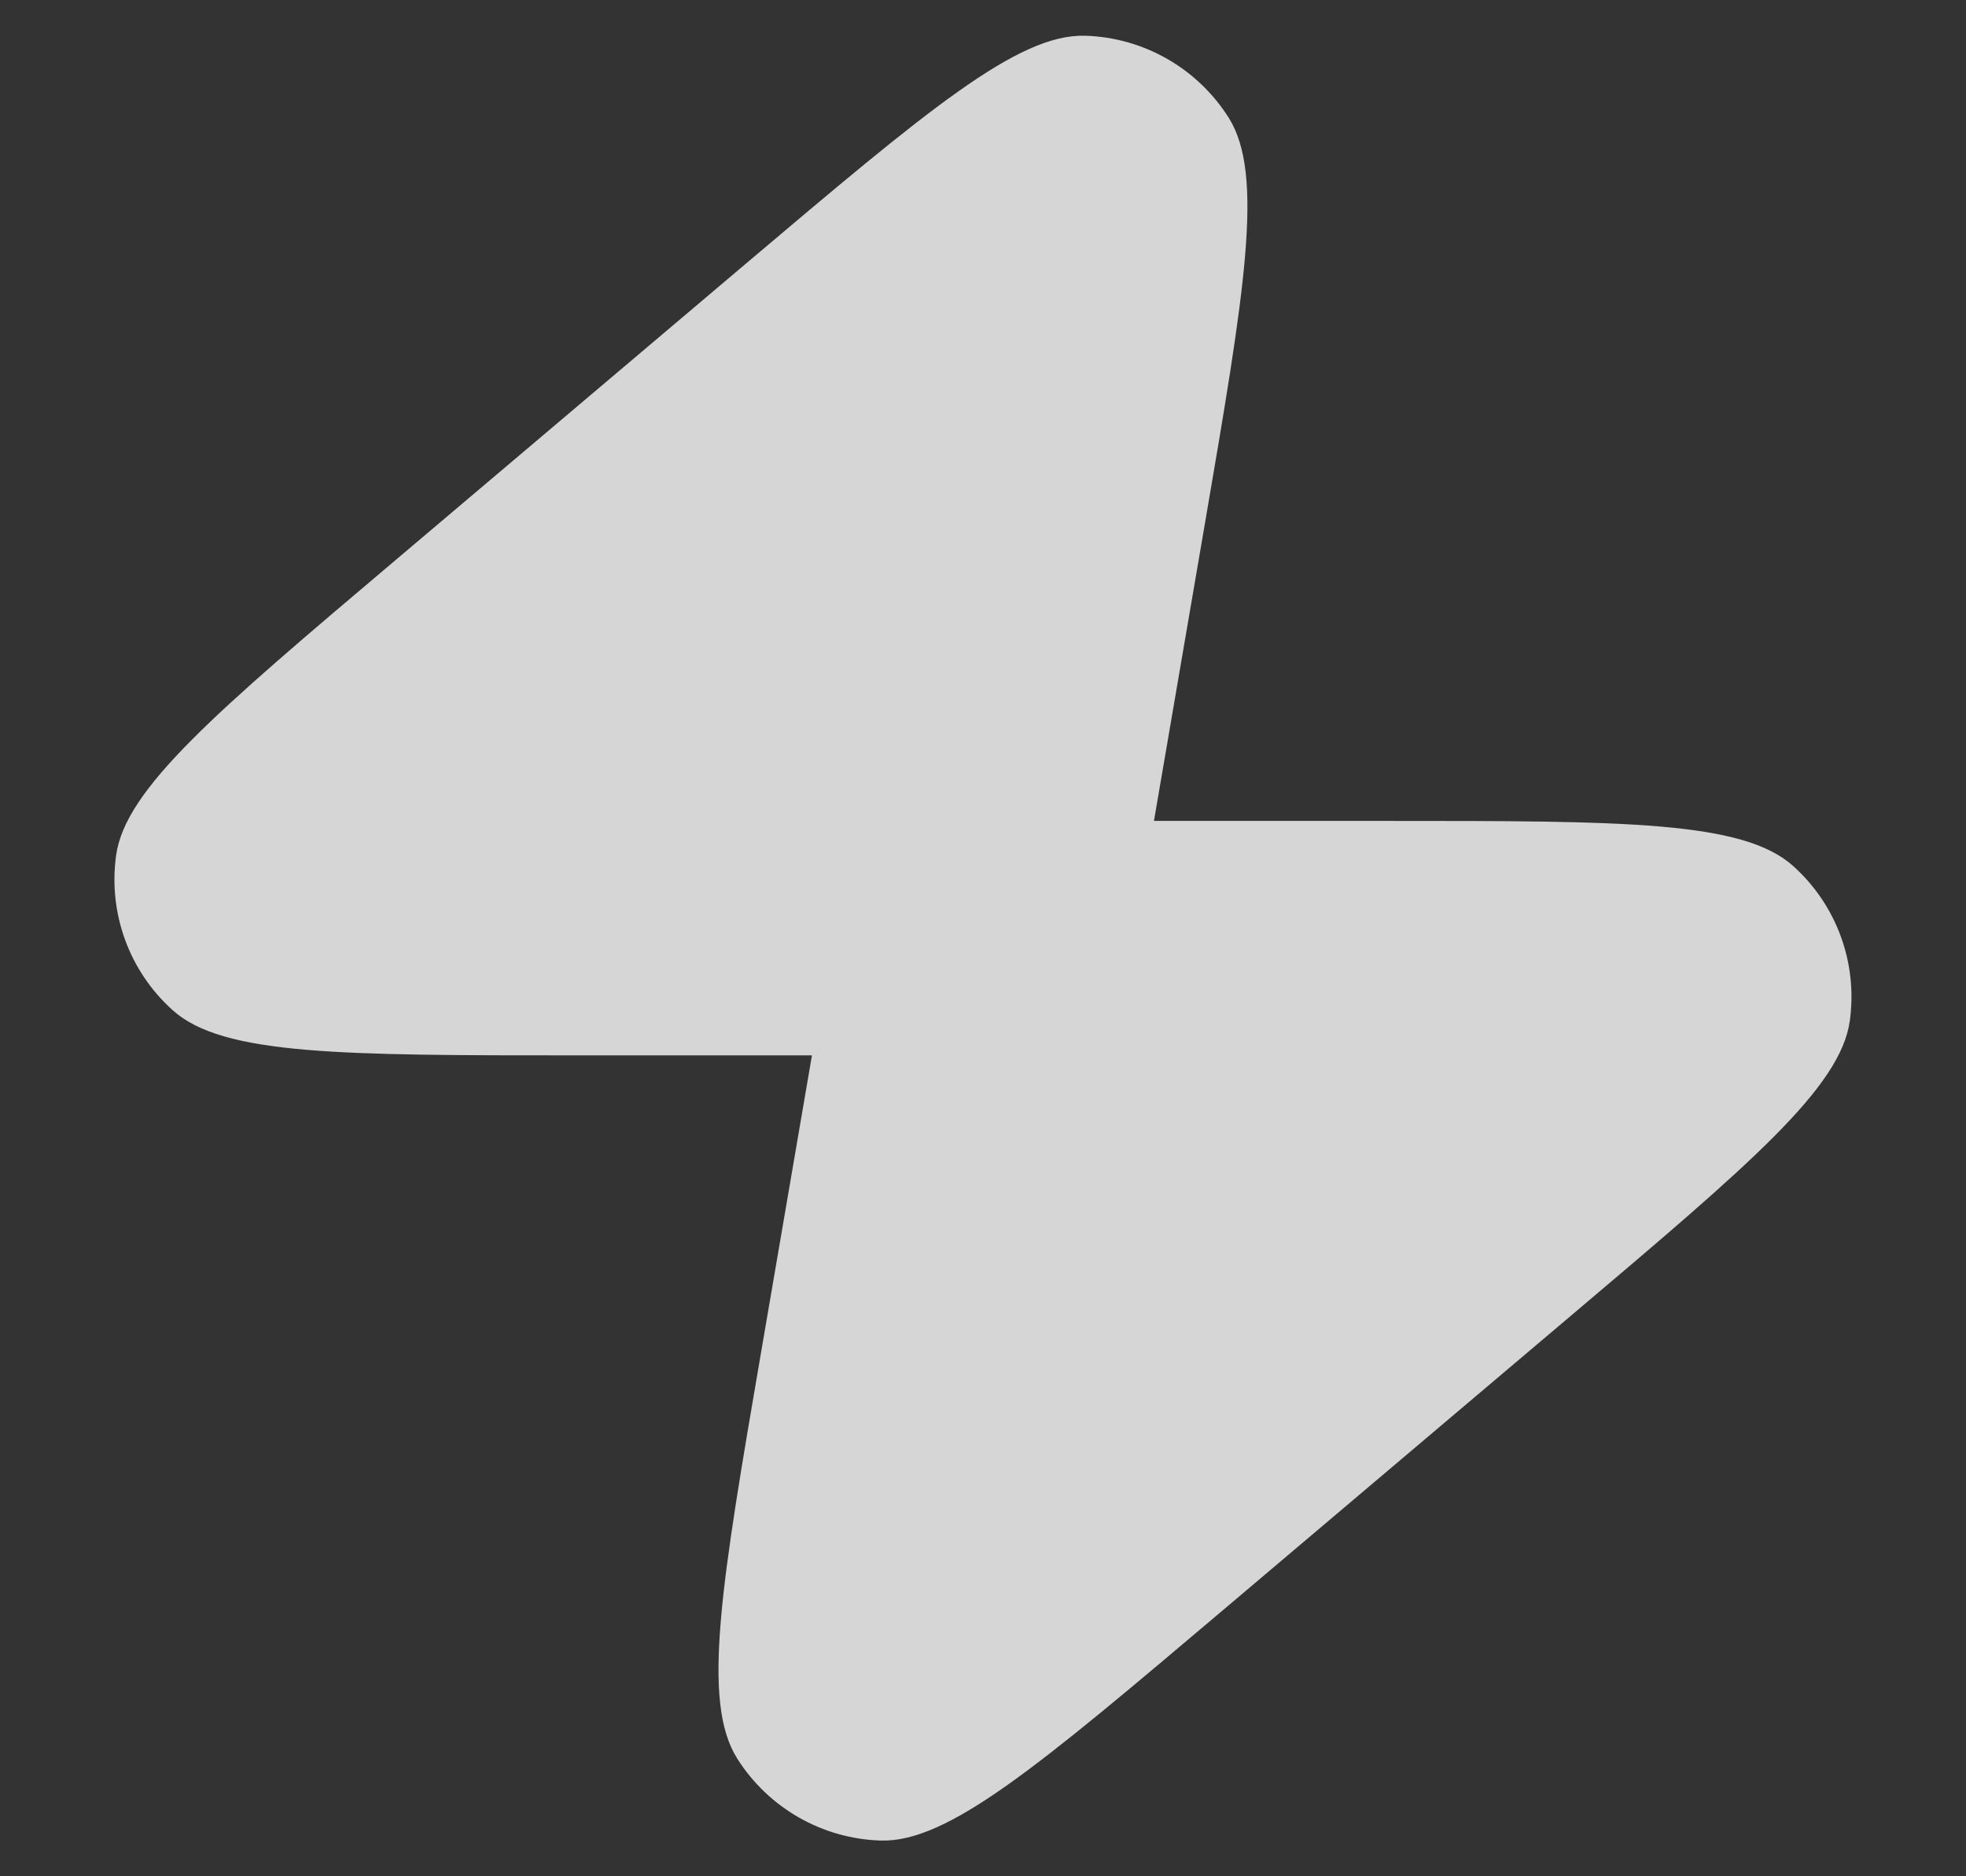 <?xml version="1.0" encoding="UTF-8"?> <svg xmlns="http://www.w3.org/2000/svg" width="22" height="21" viewBox="0 0 22 21" fill="none"><rect x="0" y="0" width="22" height="21" fill="#333333" stroke="none"/><path d="M9.086 11.812H6.474C3.821 11.812 2.495 11.812 1.934 11.308C1.447 10.872 1.21 10.223 1.299 9.575C1.401 8.828 2.414 7.971 4.439 6.258L8.337 2.959C10.372 1.238 11.389 0.377 12.144 0.4C12.798 0.42 13.399 0.764 13.749 1.317C14.152 1.956 13.927 3.269 13.477 5.896L12.913 9.188H15.525C18.178 9.188 19.504 9.188 20.065 9.692C20.552 10.128 20.789 10.777 20.7 11.425C20.597 12.172 19.585 13.029 17.56 14.742L13.662 18.041C11.627 19.762 10.61 20.623 9.855 20.6C9.201 20.58 8.6 20.236 8.25 19.683C7.847 19.044 8.072 17.731 8.522 15.104L9.086 11.812Z" fill="white" fill-opacity="0.8"></path></svg> 